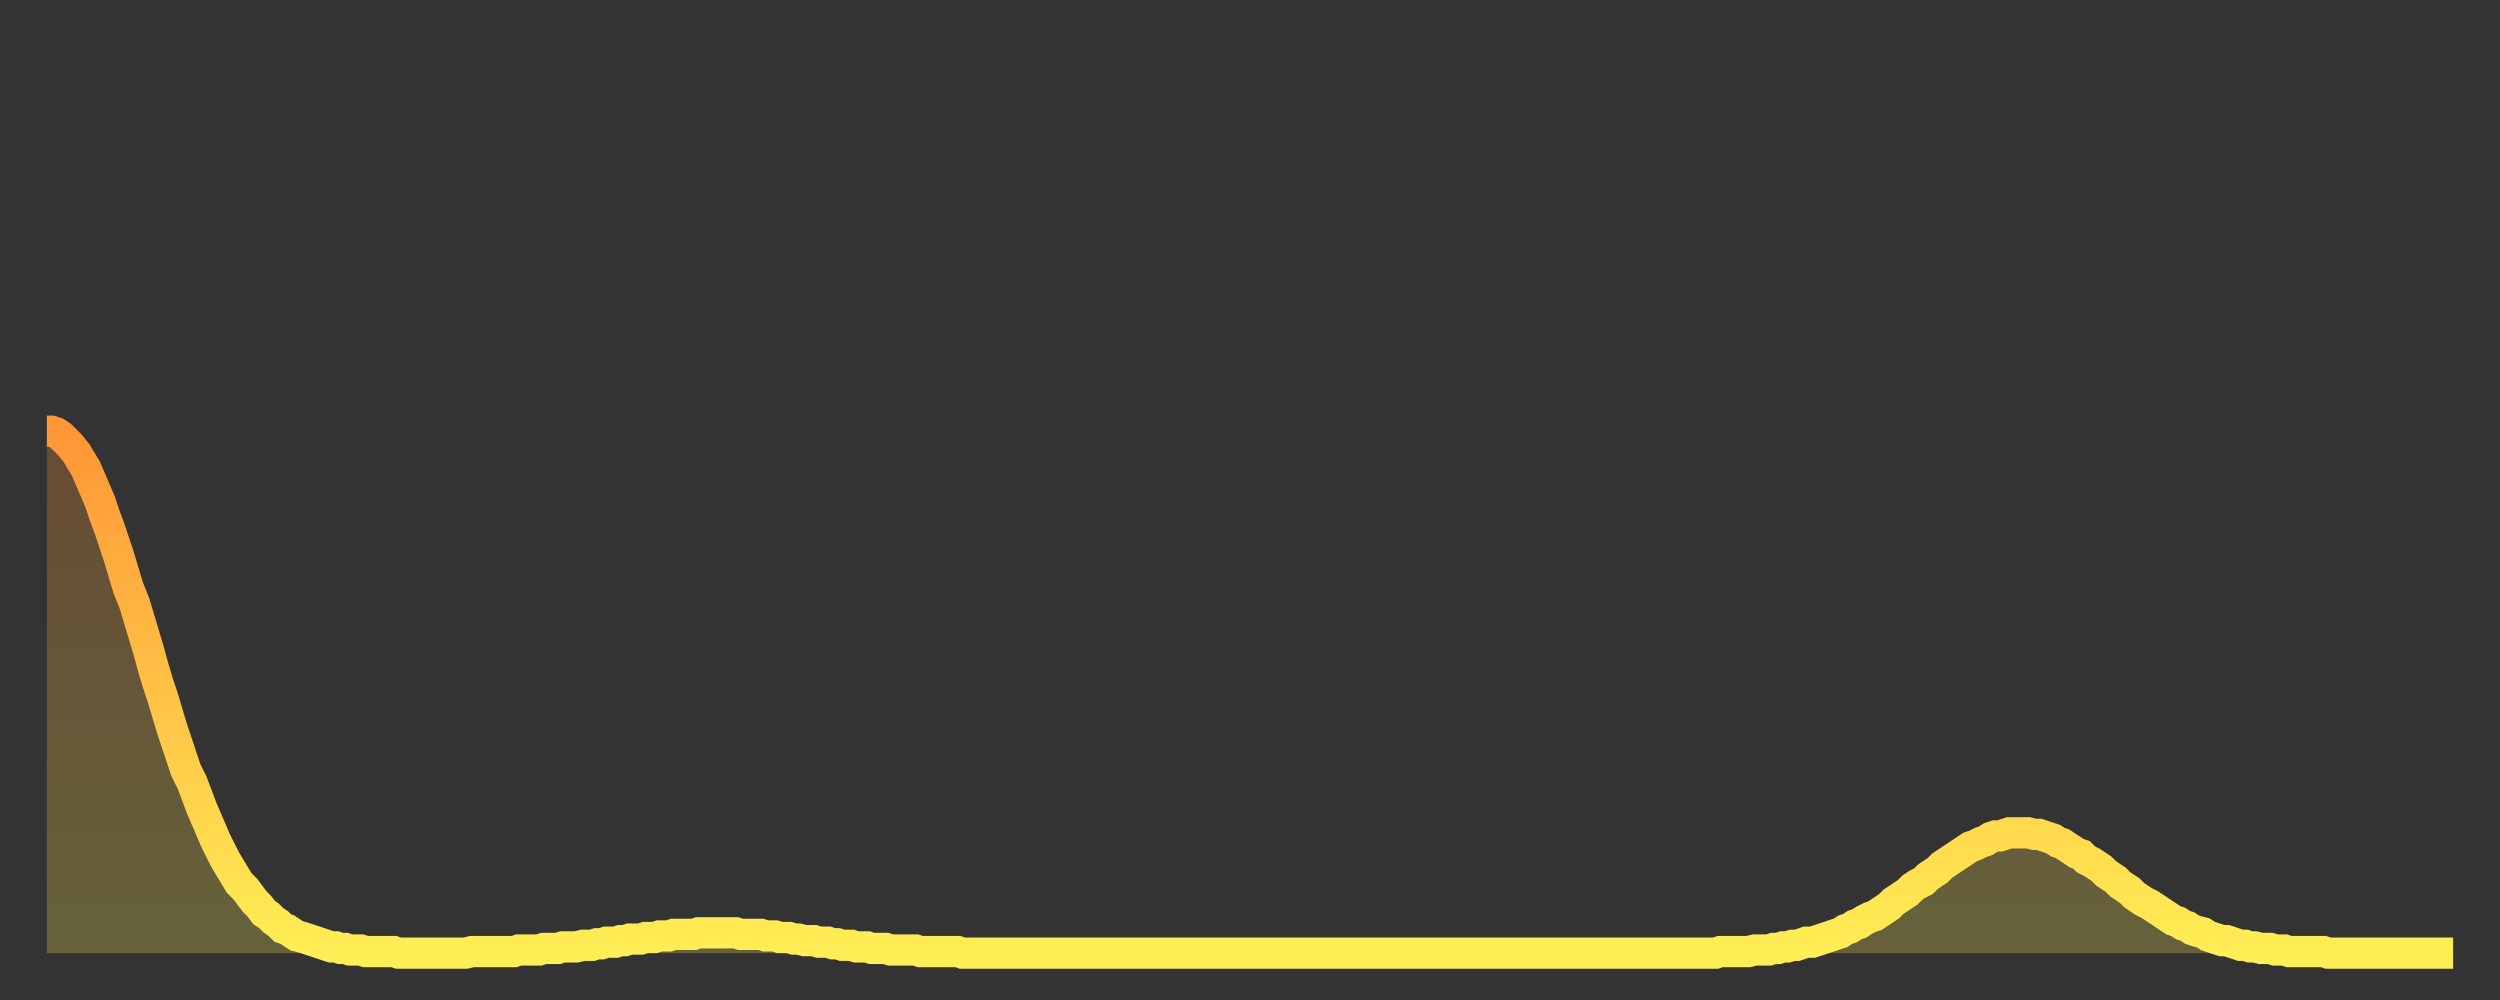<?xml version="1.0" encoding="utf-8" ?>
<svg baseProfile="full" height="64" version="1.1" width="160" xmlns="http://www.w3.org/2000/svg" xmlns:ev="http://www.w3.org/2001/xml-events" xmlns:xlink="http://www.w3.org/1999/xlink"><rect width="100%" height="100%" fill="#333333" stroke="none"/><defs><linearGradient id="id269268" x1="0" x2="0" y1="0" y2="1"><stop offset="0%" stop-color="#ff9637" /><stop offset="50%" stop-color="#ffc246" /><stop offset="100%" stop-color="#ffee55" /></linearGradient></defs><g transform="translate(3,3)"><g><path d="M 0.0 24.6 0.3 24.6 0.6 24.7 0.9 24.9 1.2 25.2 1.5 25.5 1.9 26.0 2.2 26.5 2.5 27.0 2.8 27.7 3.1 28.4 3.4 29.1 3.7 30.0 4.0 30.8 4.3 31.7 4.6 32.6 4.9 33.6 5.2 34.6 5.6 35.6 5.9 36.6 6.2 37.6 6.5 38.6 6.8 39.7 7.1 40.7 7.4 41.6 7.7 42.6 8.0 43.6 8.3 44.5 8.6 45.4 8.9 46.3 9.3 47.1 9.6 47.9 9.9 48.7 10.2 49.4 10.5 50.1 10.8 50.8 11.1 51.4 11.4 52.0 11.7 52.5 12.0 53.0 12.3 53.5 12.7 53.9 13.0 54.3 13.3 54.7 13.6 55.0 13.9 55.4 14.2 55.6 14.5 55.9 14.8 56.1 15.1 56.4 15.4 56.5 15.7 56.7 16.0 56.9 16.4 57.0 16.7 57.1 17.0 57.2 17.3 57.3 17.6 57.4 17.9 57.5 18.2 57.6 18.5 57.6 18.8 57.7 19.1 57.7 19.4 57.8 19.8 57.8 20.1 57.8 20.4 57.9 20.7 57.9 21.0 57.9 21.3 57.9 21.6 57.9 21.9 57.9 22.2 57.9 22.5 58.0 22.8 58.0 23.1 58.0 23.5 58.0 23.8 58.0 24.1 58.0 24.4 58.0 24.7 58.0 25.0 58.0 25.3 58.0 25.6 58.0 25.9 58.0 26.2 58.0 26.5 58.0 26.8 58.0 27.2 57.9 27.5 57.9 27.8 57.9 28.1 57.9 28.4 57.9 28.7 57.9 29.0 57.9 29.3 57.9 29.6 57.9 29.9 57.9 30.2 57.8 30.6 57.8 30.9 57.8 31.2 57.8 31.5 57.8 31.8 57.7 32.1 57.7 32.4 57.7 32.7 57.7 33.0 57.6 33.3 57.6 33.6 57.6 33.9 57.6 34.3 57.5 34.6 57.5 34.9 57.5 35.2 57.4 35.5 57.4 35.8 57.3 36.1 57.3 36.4 57.3 36.7 57.2 37.0 57.2 37.3 57.1 37.7 57.1 38.0 57.1 38.3 57.0 38.6 57.0 38.9 57.0 39.2 56.9 39.5 56.9 39.8 56.9 40.1 56.8 40.4 56.8 40.7 56.8 41.0 56.8 41.4 56.8 41.7 56.7 42.0 56.7 42.3 56.7 42.6 56.7 42.9 56.7 43.2 56.7 43.5 56.7 43.8 56.7 44.1 56.7 44.4 56.8 44.7 56.8 45.1 56.8 45.4 56.8 45.7 56.8 46.0 56.9 46.3 56.9 46.6 56.9 46.9 57.0 47.2 57.0 47.5 57.0 47.8 57.1 48.1 57.1 48.5 57.2 48.8 57.2 49.1 57.2 49.4 57.3 49.7 57.3 50.0 57.3 50.3 57.4 50.6 57.4 50.9 57.5 51.2 57.5 51.5 57.5 51.8 57.6 52.2 57.6 52.5 57.6 52.8 57.7 53.1 57.7 53.4 57.7 53.7 57.7 54.0 57.8 54.3 57.8 54.6 57.8 54.9 57.8 55.2 57.8 55.6 57.8 55.9 57.9 56.2 57.9 56.5 57.9 56.8 57.9 57.1 57.9 57.4 57.9 57.7 57.9 58.0 57.9 58.3 57.9 58.6 58.0 58.9 58.0 59.3 58.0 59.6 58.0 59.9 58.0 60.2 58.0 60.5 58.0 60.8 58.0 61.1 58.0 61.4 58.0 61.7 58.0 62.0 58.0 62.3 58.0 62.6 58.0 63.0 58.0 63.3 58.0 63.6 58.0 63.9 58.0 64.2 58.0 64.5 58.0 64.8 58.0 65.1 58.0 65.4 58.0 65.7 58.0 66.0 58.0 66.4 58.0 66.7 58.0 67.0 58.0 67.3 58.0 67.6 58.0 67.9 58.0 68.2 58.0 68.5 58.0 68.8 58.0 69.1 58.0 69.4 58.0 69.7 58.0 70.1 58.0 70.4 58.0 70.7 58.0 71.0 58.0 71.3 58.0 71.6 58.0 71.9 58.0 72.2 58.0 72.5 58.0 72.8 58.0 73.1 58.0 73.5 58.0 73.8 58.0 74.1 58.0 74.4 58.0 74.7 58.0 75.0 58.0 75.3 58.0 75.6 58.0 75.9 58.0 76.2 58.0 76.5 58.0 76.8 58.0 77.2 58.0 77.5 58.0 77.8 58.0 78.1 58.0 78.4 58.0 78.7 58.0 79.0 58.0 79.3 58.0 79.6 58.0 79.9 58.0 80.2 58.0 80.5 58.0 80.9 58.0 81.2 58.0 81.5 58.0 81.8 58.0 82.1 58.0 82.4 58.0 82.7 58.0 83.0 58.0 83.3 58.0 83.6 58.0 83.9 58.0 84.3 58.0 84.6 58.0 84.9 58.0 85.2 58.0 85.5 58.0 85.8 58.0 86.1 58.0 86.4 58.0 86.7 58.0 87.0 58.0 87.3 58.0 87.6 58.0 88.0 58.0 88.3 58.0 88.6 58.0 88.9 58.0 89.2 58.0 89.5 58.0 89.8 58.0 90.1 58.0 90.4 58.0 90.7 58.0 91.0 58.0 91.4 58.0 91.7 58.0 92.0 58.0 92.3 58.0 92.6 58.0 92.9 58.0 93.2 58.0 93.5 58.0 93.8 58.0 94.1 58.0 94.4 58.0 94.7 58.0 95.1 58.0 95.4 58.0 95.7 58.0 96.0 58.0 96.3 58.0 96.6 58.0 96.9 58.0 97.2 58.0 97.5 58.0 97.8 58.0 98.1 58.0 98.4 58.0 98.8 58.0 99.1 58.0 99.4 58.0 99.7 58.0 100.0 58.0 100.3 58.0 100.6 58.0 100.9 58.0 101.2 58.0 101.5 58.0 101.8 58.0 102.2 58.0 102.5 58.0 102.8 58.0 103.1 58.0 103.4 58.0 103.7 58.0 104.0 58.0 104.3 58.0 104.6 58.0 104.9 58.0 105.2 58.0 105.5 58.0 105.9 58.0 106.2 58.0 106.5 58.0 106.8 58.0 107.1 57.9 107.4 57.9 107.7 57.9 108.0 57.9 108.3 57.9 108.6 57.9 108.9 57.9 109.3 57.8 109.6 57.8 109.9 57.8 110.2 57.8 110.5 57.7 110.8 57.7 111.1 57.6 111.4 57.6 111.7 57.5 112.0 57.5 112.3 57.4 112.6 57.3 113.0 57.3 113.3 57.2 113.6 57.1 113.9 57.0 114.2 56.9 114.5 56.8 114.8 56.7 115.1 56.5 115.4 56.4 115.7 56.2 116.0 56.1 116.3 55.9 116.7 55.7 117.0 55.6 117.3 55.4 117.6 55.2 117.9 55.0 118.2 54.7 118.5 54.5 118.8 54.3 119.1 54.1 119.4 53.8 119.7 53.6 120.1 53.4 120.4 53.1 120.7 52.9 121.0 52.7 121.3 52.4 121.6 52.2 121.9 52.0 122.2 51.8 122.5 51.6 122.8 51.4 123.1 51.2 123.4 51.1 123.8 50.9 124.1 50.8 124.4 50.6 124.7 50.5 125.0 50.5 125.3 50.4 125.6 50.3 125.9 50.3 126.2 50.3 126.5 50.3 126.8 50.3 127.2 50.4 127.5 50.4 127.8 50.5 128.1 50.6 128.4 50.7 128.7 50.9 129.0 51.0 129.3 51.2 129.6 51.4 129.9 51.6 130.2 51.7 130.5 52.0 130.9 52.2 131.2 52.4 131.5 52.6 131.8 52.9 132.1 53.1 132.4 53.3 132.7 53.6 133.0 53.8 133.3 54.0 133.6 54.3 133.9 54.5 134.2 54.7 134.6 54.9 134.9 55.1 135.2 55.3 135.5 55.5 135.8 55.7 136.1 55.9 136.4 56.0 136.7 56.2 137.0 56.3 137.3 56.5 137.6 56.6 138.0 56.7 138.3 56.9 138.6 57.0 138.9 57.1 139.2 57.2 139.5 57.2 139.8 57.3 140.1 57.4 140.4 57.5 140.7 57.5 141.0 57.6 141.3 57.6 141.7 57.7 142.0 57.7 142.3 57.7 142.6 57.8 142.9 57.8 143.2 57.8 143.5 57.9 143.8 57.9 144.1 57.9 144.4 57.9 144.7 57.9 145.1 57.9 145.4 57.9 145.7 57.9 146.0 58.0 146.3 58.0 146.6 58.0 146.9 58.0 147.2 58.0 147.5 58.0 147.8 58.0 148.1 58.0 148.4 58.0 148.8 58.0 149.1 58.0 149.4 58.0 149.7 58.0 150.0 58.0 150.3 58.0 150.6 58.0 150.9 58.0 151.2 58.0 151.5 58.0 151.8 58.0 152.1 58.0 152.5 58.0 152.8 58.0 153.1 58.0 153.4 58.0 153.7 58.0 154.0 58.0" fill="none" id="graph-curve" opacity="1" stroke="url(#id269268)" stroke-width="2" /><path d="M 0 58 L 0.0 24.6 0.3 24.6 0.6 24.7 0.9 24.9 1.2 25.2 1.5 25.5 1.9 26.0 2.2 26.5 2.5 27.0 2.8 27.7 3.1 28.4 3.4 29.1 3.7 30.0 4.0 30.8 4.3 31.7 4.6 32.6 4.9 33.6 5.2 34.6 5.6 35.6 5.9 36.6 6.2 37.6 6.5 38.6 6.8 39.7 7.1 40.7 7.4 41.6 7.7 42.6 8.0 43.6 8.3 44.5 8.6 45.4 8.9 46.3 9.3 47.1 9.6 47.9 9.9 48.7 10.2 49.4 10.5 50.1 10.8 50.8 11.1 51.4 11.4 52.0 11.7 52.5 12.0 53.0 12.3 53.5 12.7 53.9 13.0 54.3 13.3 54.7 13.6 55.0 13.9 55.4 14.2 55.6 14.5 55.9 14.8 56.1 15.1 56.4 15.4 56.5 15.7 56.7 16.0 56.9 16.4 57.0 16.7 57.1 17.0 57.2 17.3 57.3 17.6 57.4 17.9 57.5 18.2 57.6 18.5 57.6 18.8 57.7 19.1 57.7 19.4 57.8 19.8 57.8 20.1 57.8 20.4 57.9 20.7 57.9 21.0 57.9 21.3 57.9 21.6 57.9 21.9 57.9 22.2 57.9 22.5 58.0 22.8 58.0 23.1 58.0 23.5 58.0 23.8 58.0 24.1 58.0 24.4 58.0 24.7 58.0 25.0 58.0 25.3 58.0 25.6 58.0 25.9 58.0 26.2 58.0 26.5 58.0 26.8 58.0 27.2 57.9 27.5 57.9 27.8 57.9 28.1 57.9 28.4 57.9 28.7 57.9 29.0 57.9 29.3 57.9 29.6 57.9 29.9 57.9 30.2 57.8 30.6 57.8 30.9 57.8 31.2 57.8 31.5 57.8 31.8 57.7 32.1 57.7 32.4 57.7 32.7 57.7 33.0 57.6 33.3 57.6 33.6 57.6 33.9 57.6 34.3 57.5 34.6 57.5 34.9 57.5 35.2 57.4 35.5 57.4 35.8 57.3 36.1 57.3 36.4 57.3 36.7 57.2 37.0 57.2 37.3 57.1 37.7 57.1 38.0 57.1 38.3 57.0 38.6 57.0 38.9 57.0 39.2 56.9 39.5 56.9 39.8 56.9 40.1 56.8 40.4 56.8 40.7 56.8 41.0 56.8 41.4 56.8 41.7 56.7 42.0 56.7 42.3 56.7 42.6 56.7 42.9 56.7 43.2 56.7 43.5 56.7 43.8 56.7 44.1 56.7 44.4 56.8 44.7 56.8 45.1 56.8 45.4 56.8 45.7 56.8 46.0 56.9 46.3 56.9 46.6 56.9 46.9 57.0 47.2 57.0 47.5 57.0 47.8 57.1 48.1 57.1 48.5 57.2 48.8 57.2 49.1 57.2 49.4 57.3 49.7 57.3 50.0 57.3 50.3 57.4 50.6 57.4 50.9 57.5 51.2 57.5 51.5 57.5 51.8 57.6 52.2 57.6 52.5 57.6 52.8 57.7 53.1 57.7 53.4 57.7 53.7 57.7 54.0 57.8 54.3 57.8 54.6 57.8 54.9 57.8 55.2 57.8 55.6 57.8 55.9 57.9 56.2 57.9 56.5 57.9 56.8 57.9 57.1 57.9 57.4 57.9 57.7 57.9 58.0 57.9 58.3 57.9 58.6 58.0 58.9 58.0 59.3 58.0 59.6 58.0 59.9 58.0 60.2 58.0 60.5 58.0 60.8 58.0 61.1 58.0 61.4 58.0 61.7 58.0 62.0 58.0 62.3 58.0 62.6 58.0 63.0 58.0 63.3 58.0 63.6 58.0 63.9 58.0 64.2 58.0 64.5 58.0 64.8 58.0 65.1 58.0 65.4 58.0 65.7 58.0 66.0 58.0 66.4 58.0 66.7 58.0 67.0 58.0 67.3 58.0 67.6 58.0 67.9 58.0 68.2 58.0 68.5 58.0 68.8 58.0 69.1 58.0 69.4 58.0 69.7 58.0 70.1 58.0 70.4 58.0 70.7 58.0 71.0 58.0 71.3 58.0 71.6 58.0 71.9 58.0 72.2 58.0 72.5 58.0 72.8 58.0 73.1 58.0 73.5 58.0 73.8 58.0 74.1 58.0 74.4 58.0 74.7 58.0 75.0 58.0 75.3 58.0 75.6 58.0 75.9 58.0 76.2 58.0 76.5 58.0 76.8 58.0 77.2 58.0 77.5 58.0 77.8 58.0 78.1 58.0 78.4 58.0 78.7 58.0 79.0 58.0 79.3 58.0 79.6 58.0 79.9 58.0 80.2 58.0 80.5 58.0 80.9 58.0 81.2 58.0 81.5 58.0 81.8 58.0 82.1 58.0 82.4 58.0 82.7 58.0 83.0 58.0 83.3 58.0 83.6 58.0 83.9 58.0 84.3 58.0 84.6 58.0 84.9 58.0 85.2 58.0 85.5 58.0 85.8 58.0 86.1 58.0 86.4 58.0 86.7 58.0 87.0 58.0 87.3 58.0 87.6 58.0 88.0 58.0 88.3 58.0 88.6 58.0 88.9 58.0 89.2 58.0 89.5 58.0 89.8 58.0 90.1 58.0 90.4 58.0 90.7 58.0 91.0 58.0 91.4 58.0 91.7 58.0 92.0 58.0 92.3 58.0 92.6 58.0 92.9 58.0 93.2 58.0 93.5 58.0 93.8 58.0 94.1 58.0 94.4 58.0 94.7 58.0 95.1 58.0 95.4 58.0 95.7 58.0 96.0 58.0 96.3 58.0 96.6 58.0 96.9 58.0 97.2 58.0 97.5 58.0 97.8 58.0 98.1 58.0 98.4 58.0 98.8 58.0 99.1 58.0 99.4 58.0 99.7 58.0 100.0 58.0 100.3 58.0 100.6 58.0 100.9 58.0 101.2 58.0 101.5 58.0 101.8 58.0 102.2 58.0 102.5 58.0 102.8 58.0 103.1 58.0 103.4 58.0 103.7 58.0 104.0 58.0 104.3 58.0 104.6 58.0 104.9 58.0 105.2 58.0 105.5 58.0 105.9 58.0 106.2 58.0 106.5 58.0 106.8 58.0 107.1 57.9 107.4 57.9 107.7 57.9 108.0 57.9 108.3 57.9 108.6 57.9 108.9 57.9 109.3 57.8 109.6 57.8 109.9 57.8 110.2 57.8 110.5 57.7 110.8 57.7 111.1 57.6 111.4 57.6 111.7 57.5 112.0 57.5 112.3 57.4 112.6 57.3 113.0 57.3 113.3 57.2 113.6 57.1 113.9 57.0 114.2 56.9 114.5 56.8 114.8 56.7 115.1 56.5 115.4 56.4 115.7 56.2 116.0 56.1 116.3 55.9 116.7 55.7 117.0 55.6 117.3 55.4 117.6 55.2 117.9 55.0 118.2 54.7 118.5 54.5 118.8 54.3 119.1 54.1 119.4 53.8 119.7 53.6 120.1 53.4 120.4 53.1 120.7 52.9 121.0 52.7 121.3 52.4 121.6 52.2 121.9 52.0 122.2 51.8 122.5 51.6 122.8 51.4 123.1 51.2 123.4 51.1 123.8 50.9 124.1 50.8 124.4 50.6 124.7 50.5 125.0 50.5 125.3 50.4 125.6 50.3 125.9 50.3 126.2 50.3 126.5 50.3 126.8 50.3 127.2 50.4 127.5 50.4 127.8 50.5 128.1 50.6 128.4 50.7 128.7 50.9 129.0 51.0 129.3 51.2 129.6 51.4 129.9 51.6 130.2 51.7 130.5 52.0 130.9 52.2 131.2 52.4 131.5 52.6 131.8 52.9 132.1 53.1 132.4 53.3 132.7 53.6 133.0 53.8 133.3 54.0 133.6 54.3 133.9 54.5 134.2 54.7 134.6 54.9 134.9 55.1 135.2 55.3 135.5 55.5 135.8 55.7 136.1 55.9 136.4 56.0 136.7 56.2 137.0 56.3 137.3 56.5 137.6 56.6 138.0 56.7 138.3 56.9 138.6 57.0 138.9 57.1 139.2 57.2 139.5 57.2 139.8 57.3 140.1 57.4 140.4 57.5 140.7 57.5 141.0 57.6 141.3 57.6 141.7 57.7 142.0 57.7 142.3 57.7 142.6 57.8 142.9 57.8 143.2 57.8 143.5 57.9 143.8 57.9 144.1 57.9 144.4 57.9 144.7 57.9 145.1 57.9 145.4 57.9 145.7 57.9 146.0 58.0 146.3 58.0 146.6 58.0 146.9 58.0 147.2 58.0 147.5 58.0 147.8 58.0 148.1 58.0 148.4 58.0 148.8 58.0 149.1 58.0 149.4 58.0 149.7 58.0 150.0 58.0 150.3 58.0 150.6 58.0 150.9 58.0 151.2 58.0 151.5 58.0 151.8 58.0 152.1 58.0 152.5 58.0 152.8 58.0 153.1 58.0 153.4 58.0 153.7 58.0 154.0 58.0 154 58" fill="url(#id269268)" fill-opacity=".25" id="graph-shadow" /></g></g></svg>